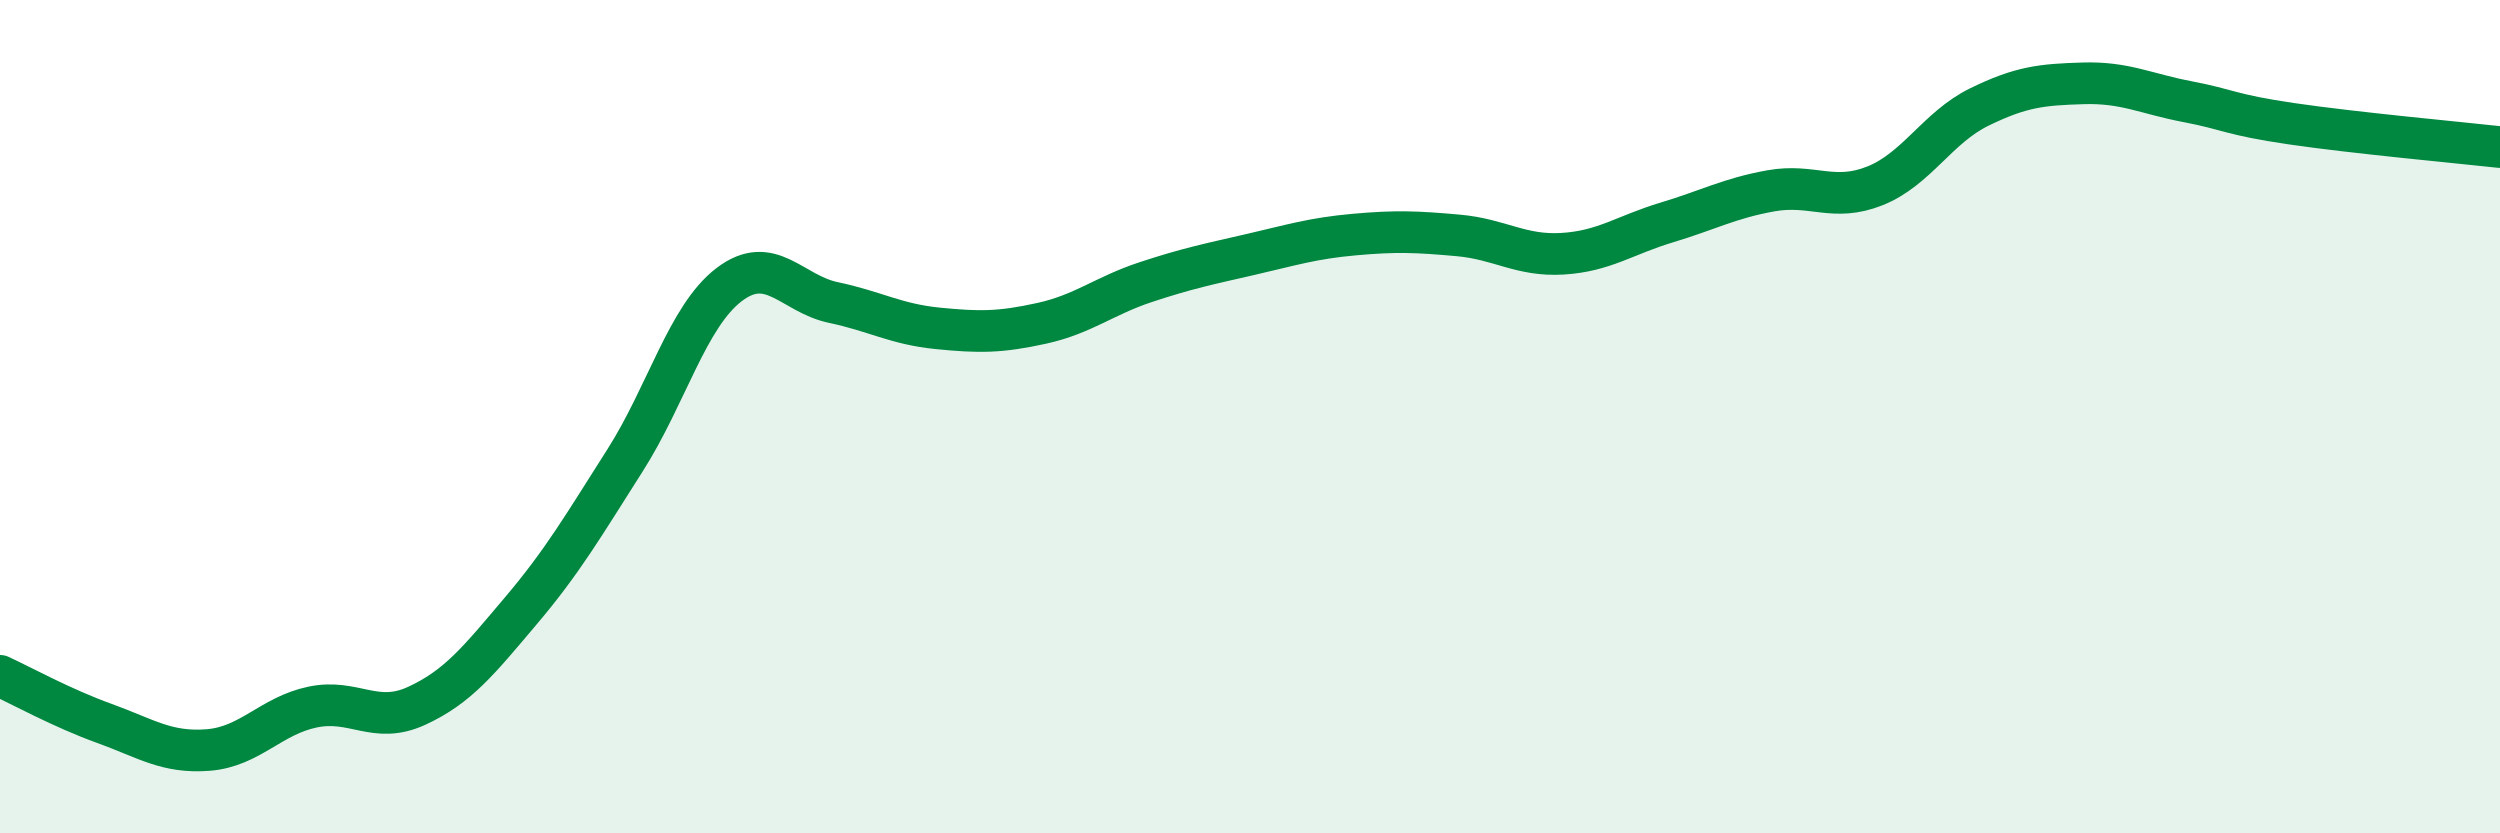 
    <svg width="60" height="20" viewBox="0 0 60 20" xmlns="http://www.w3.org/2000/svg">
      <path
        d="M 0,16.22 C 0.5,16.45 1.5,17 2.5,17.36 C 3.5,17.72 4,18.08 5,18 C 6,17.92 6.5,17.18 7.5,16.97 C 8.5,16.76 9,17.4 10,16.94 C 11,16.48 11.5,15.84 12.5,14.66 C 13.5,13.48 14,12.62 15,11.05 C 16,9.48 16.5,7.59 17.5,6.83 C 18.5,6.07 19,7.05 20,7.26 C 21,7.47 21.5,7.78 22.5,7.88 C 23.5,7.98 24,7.98 25,7.76 C 26,7.54 26.5,7.1 27.5,6.77 C 28.5,6.44 29,6.34 30,6.11 C 31,5.88 31.5,5.72 32.5,5.63 C 33.5,5.54 34,5.56 35,5.65 C 36,5.74 36.5,6.15 37.5,6.09 C 38.5,6.03 39,5.64 40,5.34 C 41,5.04 41.5,4.76 42.5,4.58 C 43.5,4.4 44,4.86 45,4.46 C 46,4.06 46.5,3.06 47.5,2.57 C 48.5,2.08 49,2.03 50,2 C 51,1.97 51.5,2.25 52.5,2.44 C 53.5,2.63 53.5,2.75 55,2.97 C 56.5,3.19 59,3.42 60,3.53L60 20L0 20Z"
        fill="#008740"
        opacity="0.1"
        stroke-linecap="round"
        stroke-linejoin="round"
      />
      <path
        d="M 0,16.22 C 0.5,16.45 1.5,17 2.5,17.36 C 3.5,17.72 4,18.08 5,18 C 6,17.92 6.5,17.18 7.5,16.97 C 8.5,16.76 9,17.4 10,16.94 C 11,16.48 11.5,15.84 12.5,14.66 C 13.5,13.48 14,12.62 15,11.05 C 16,9.48 16.5,7.59 17.5,6.83 C 18.5,6.07 19,7.05 20,7.26 C 21,7.47 21.5,7.78 22.5,7.88 C 23.5,7.98 24,7.98 25,7.76 C 26,7.54 26.5,7.1 27.5,6.77 C 28.5,6.44 29,6.34 30,6.11 C 31,5.88 31.5,5.72 32.5,5.63 C 33.5,5.54 34,5.56 35,5.65 C 36,5.74 36.5,6.15 37.5,6.09 C 38.5,6.03 39,5.64 40,5.34 C 41,5.04 41.5,4.76 42.5,4.58 C 43.5,4.4 44,4.86 45,4.46 C 46,4.06 46.5,3.06 47.5,2.57 C 48.5,2.08 49,2.03 50,2 C 51,1.97 51.5,2.25 52.5,2.44 C 53.5,2.63 53.5,2.75 55,2.97 C 56.5,3.19 59,3.42 60,3.53"
        stroke="#008740"
        stroke-width="1"
        fill="none"
        stroke-linecap="round"
        stroke-linejoin="round"
      />
    </svg>
  